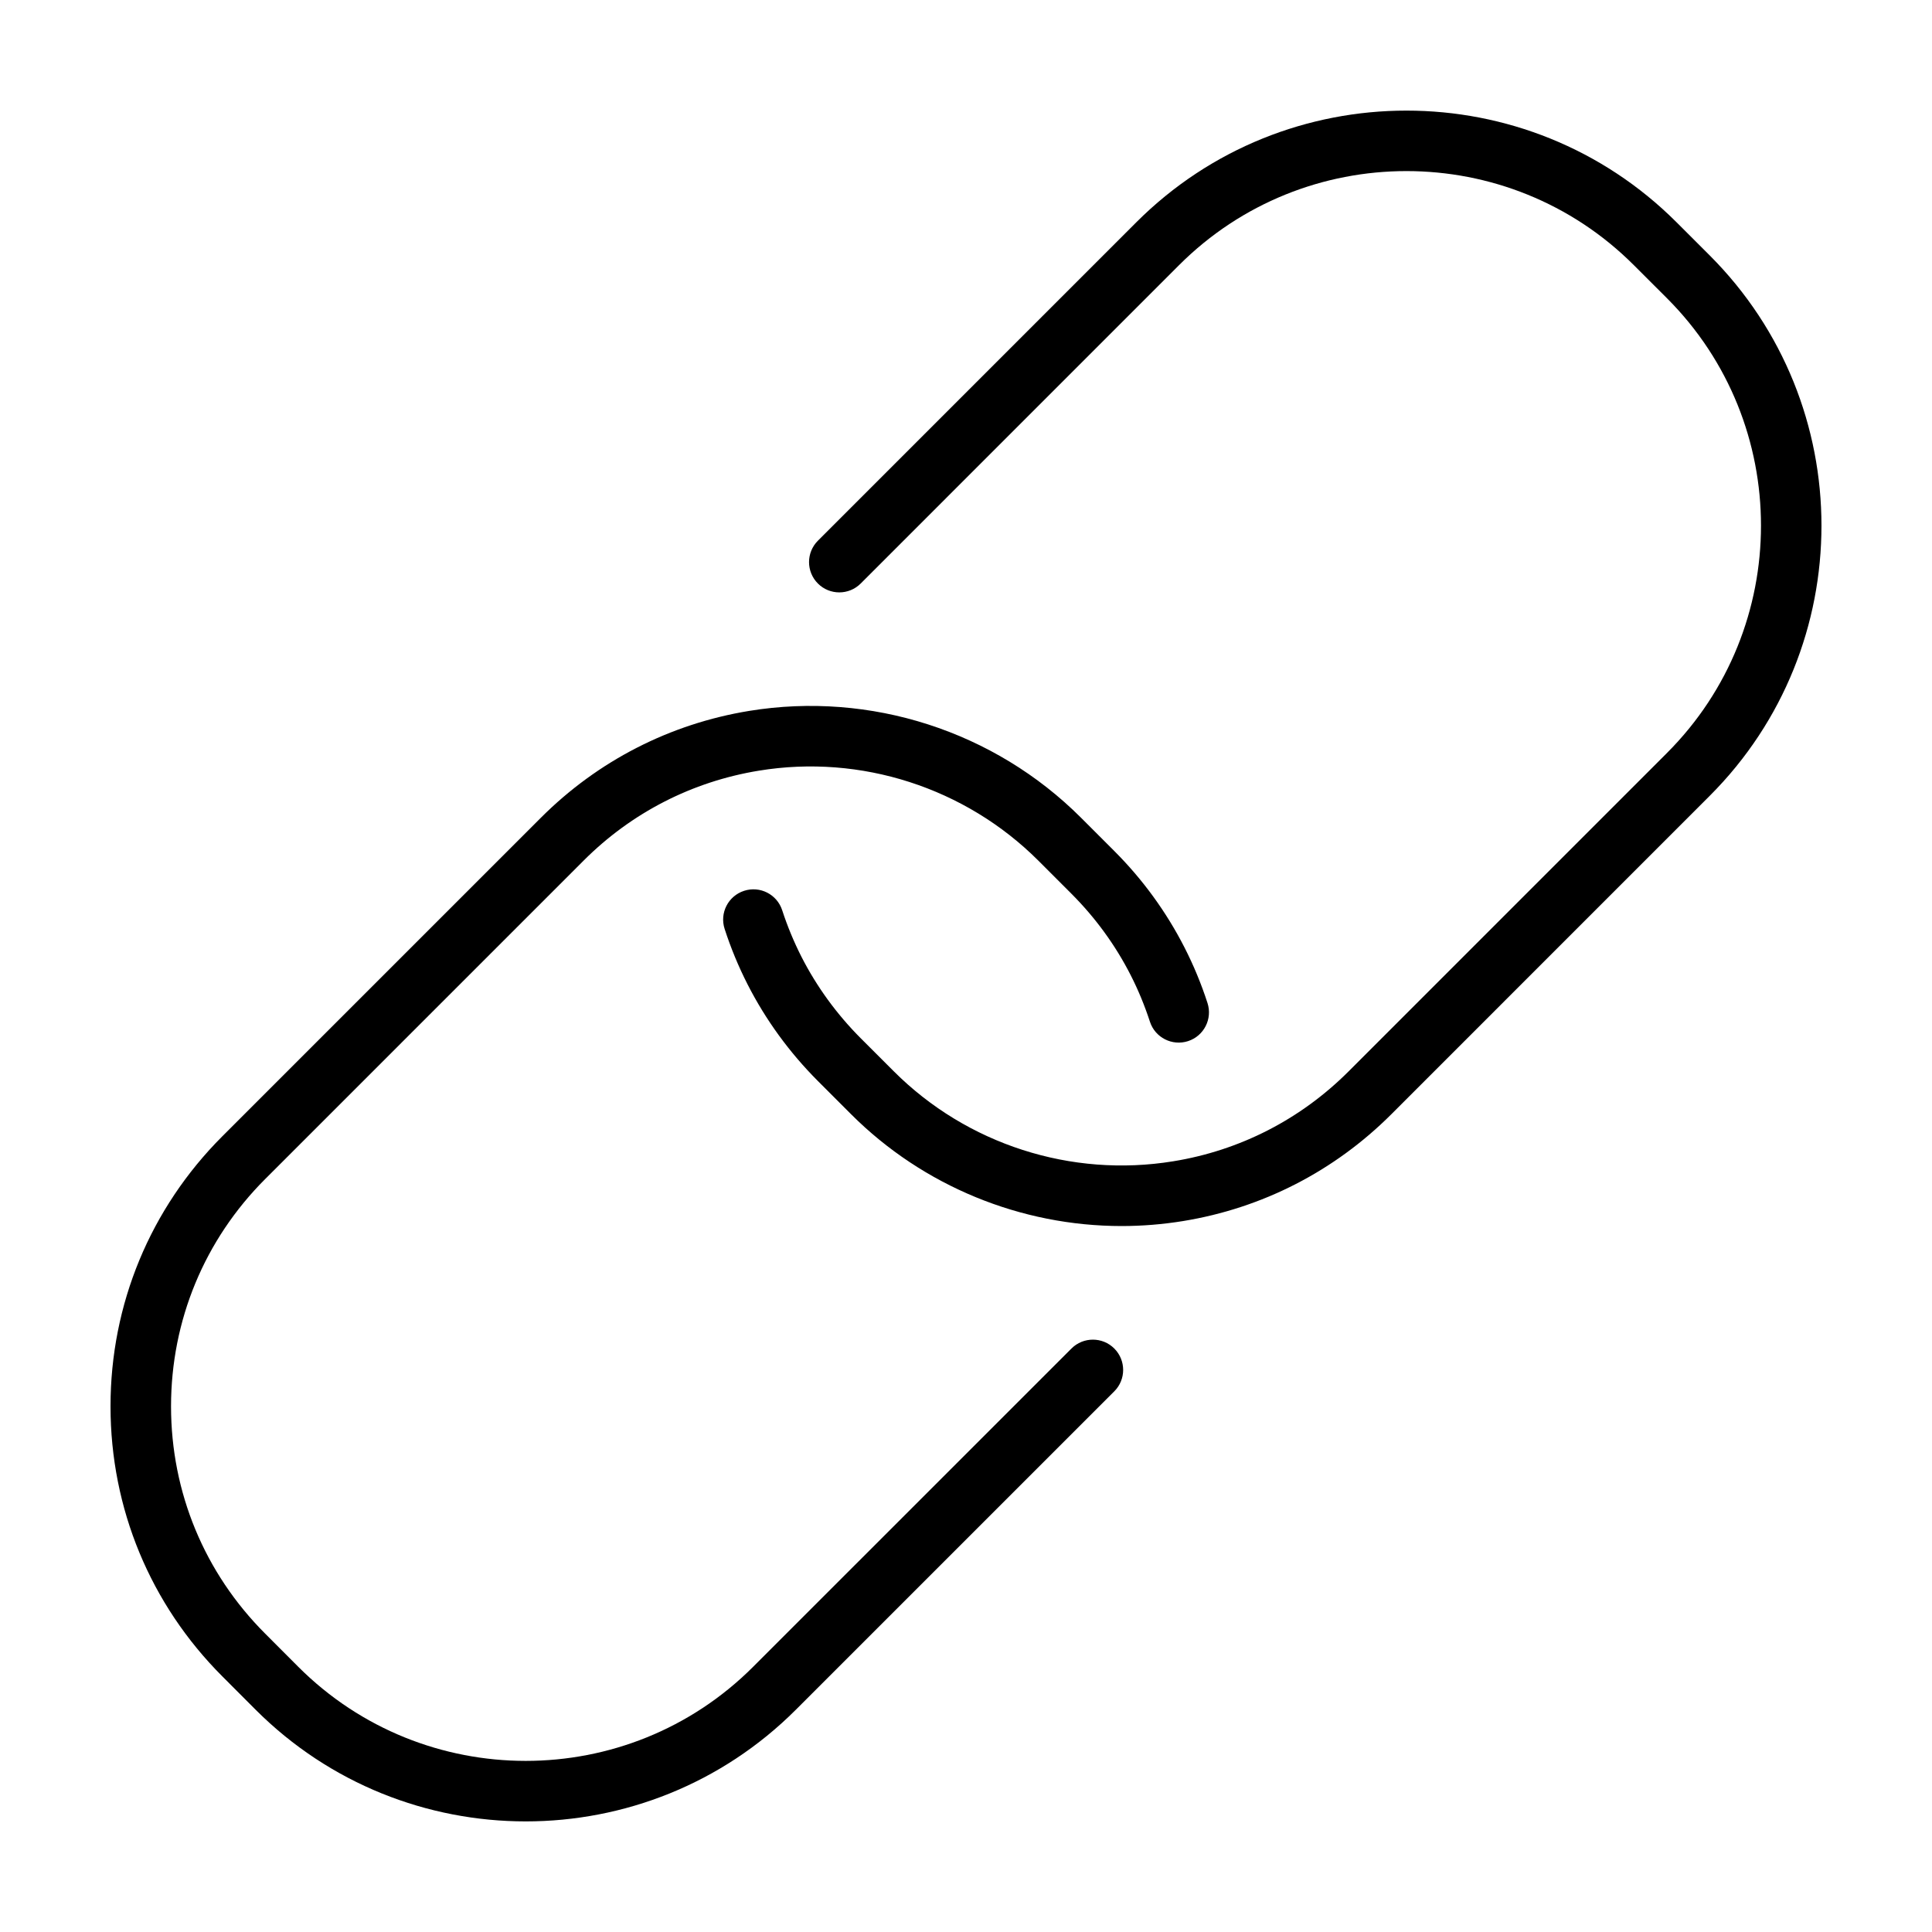 <?xml version="1.0" encoding="UTF-8"?>
<!-- Uploaded to: SVG Repo, www.svgrepo.com, Generator: SVG Repo Mixer Tools -->
<svg fill="#000000" width="800px" height="800px" version="1.1" viewBox="144 144 512 512" xmlns="http://www.w3.org/2000/svg">
 <g>
  <path d="m501.39 427.93c-12.723 12.711-28.789 20.957-46.477 23.824-27.039 4.418-54.695-4.504-74.02-23.82l-8.793-8.785c-6.375-6.398-11.652-13.652-15.695-21.566-2.019-3.977-3.738-8.125-5.113-12.348-1.359-4.211-5.871-6.531-10.098-5.16-4.219 1.367-6.531 5.883-5.16 10.098 1.629 5.031 3.672 9.977 6.082 14.699 4.797 9.41 11.07 18.027 18.637 25.613l8.797 8.801c19.098 19.09 45.047 29.629 71.703 29.629 5.391 0 10.828-0.438 16.242-1.316 21.02-3.422 40.117-13.215 55.238-28.324l84.371-84.383c39.473-39.473 39.473-103.7 0-143.19l-8.793-8.785c-39.477-39.477-103.71-39.469-143.19 0.004l-84.367 84.371c-3.133 3.133-3.133 8.211 0 11.348 3.129 3.133 8.211 3.133 11.34 0l84.371-84.379c33.223-33.223 87.281-33.23 120.51-0.004l8.793 8.781c33.223 33.234 33.215 87.289-0.004 120.51z"/>
  <path d="m287.32 360.73-84.379 84.375c-19.125 19.129-29.66 44.555-29.652 71.602 0 27.039 10.535 52.461 29.66 71.578l8.781 8.797c19.738 19.738 45.66 29.609 71.598 29.609 25.926 0 51.863-9.875 71.598-29.609l84.371-84.363c3.133-3.133 3.133-8.211 0-11.348-3.133-3.133-8.211-3.133-11.348 0l-84.375 84.363c-33.227 33.234-87.285 33.223-120.51 0.004l-8.781-8.797c-16.09-16.078-24.957-37.477-24.957-60.242 0-22.762 8.863-44.164 24.957-60.25l84.379-84.379c12.699-12.707 28.766-20.949 46.461-23.836 27-4.434 54.695 4.504 74.043 23.836l8.781 8.785c6.352 6.359 11.637 13.609 15.688 21.559 1.996 3.906 3.707 8.066 5.109 12.352 1.367 4.211 5.894 6.504 10.105 5.144 4.211-1.367 6.516-5.891 5.148-10.105-1.652-5.098-3.703-10.035-6.082-14.691-4.816-9.441-11.082-18.055-18.633-25.605l-8.785-8.785c-22.973-22.98-55.836-33.574-87.961-28.328-21.031 3.445-40.125 13.242-55.219 28.336z"/>
 </g>
</svg>